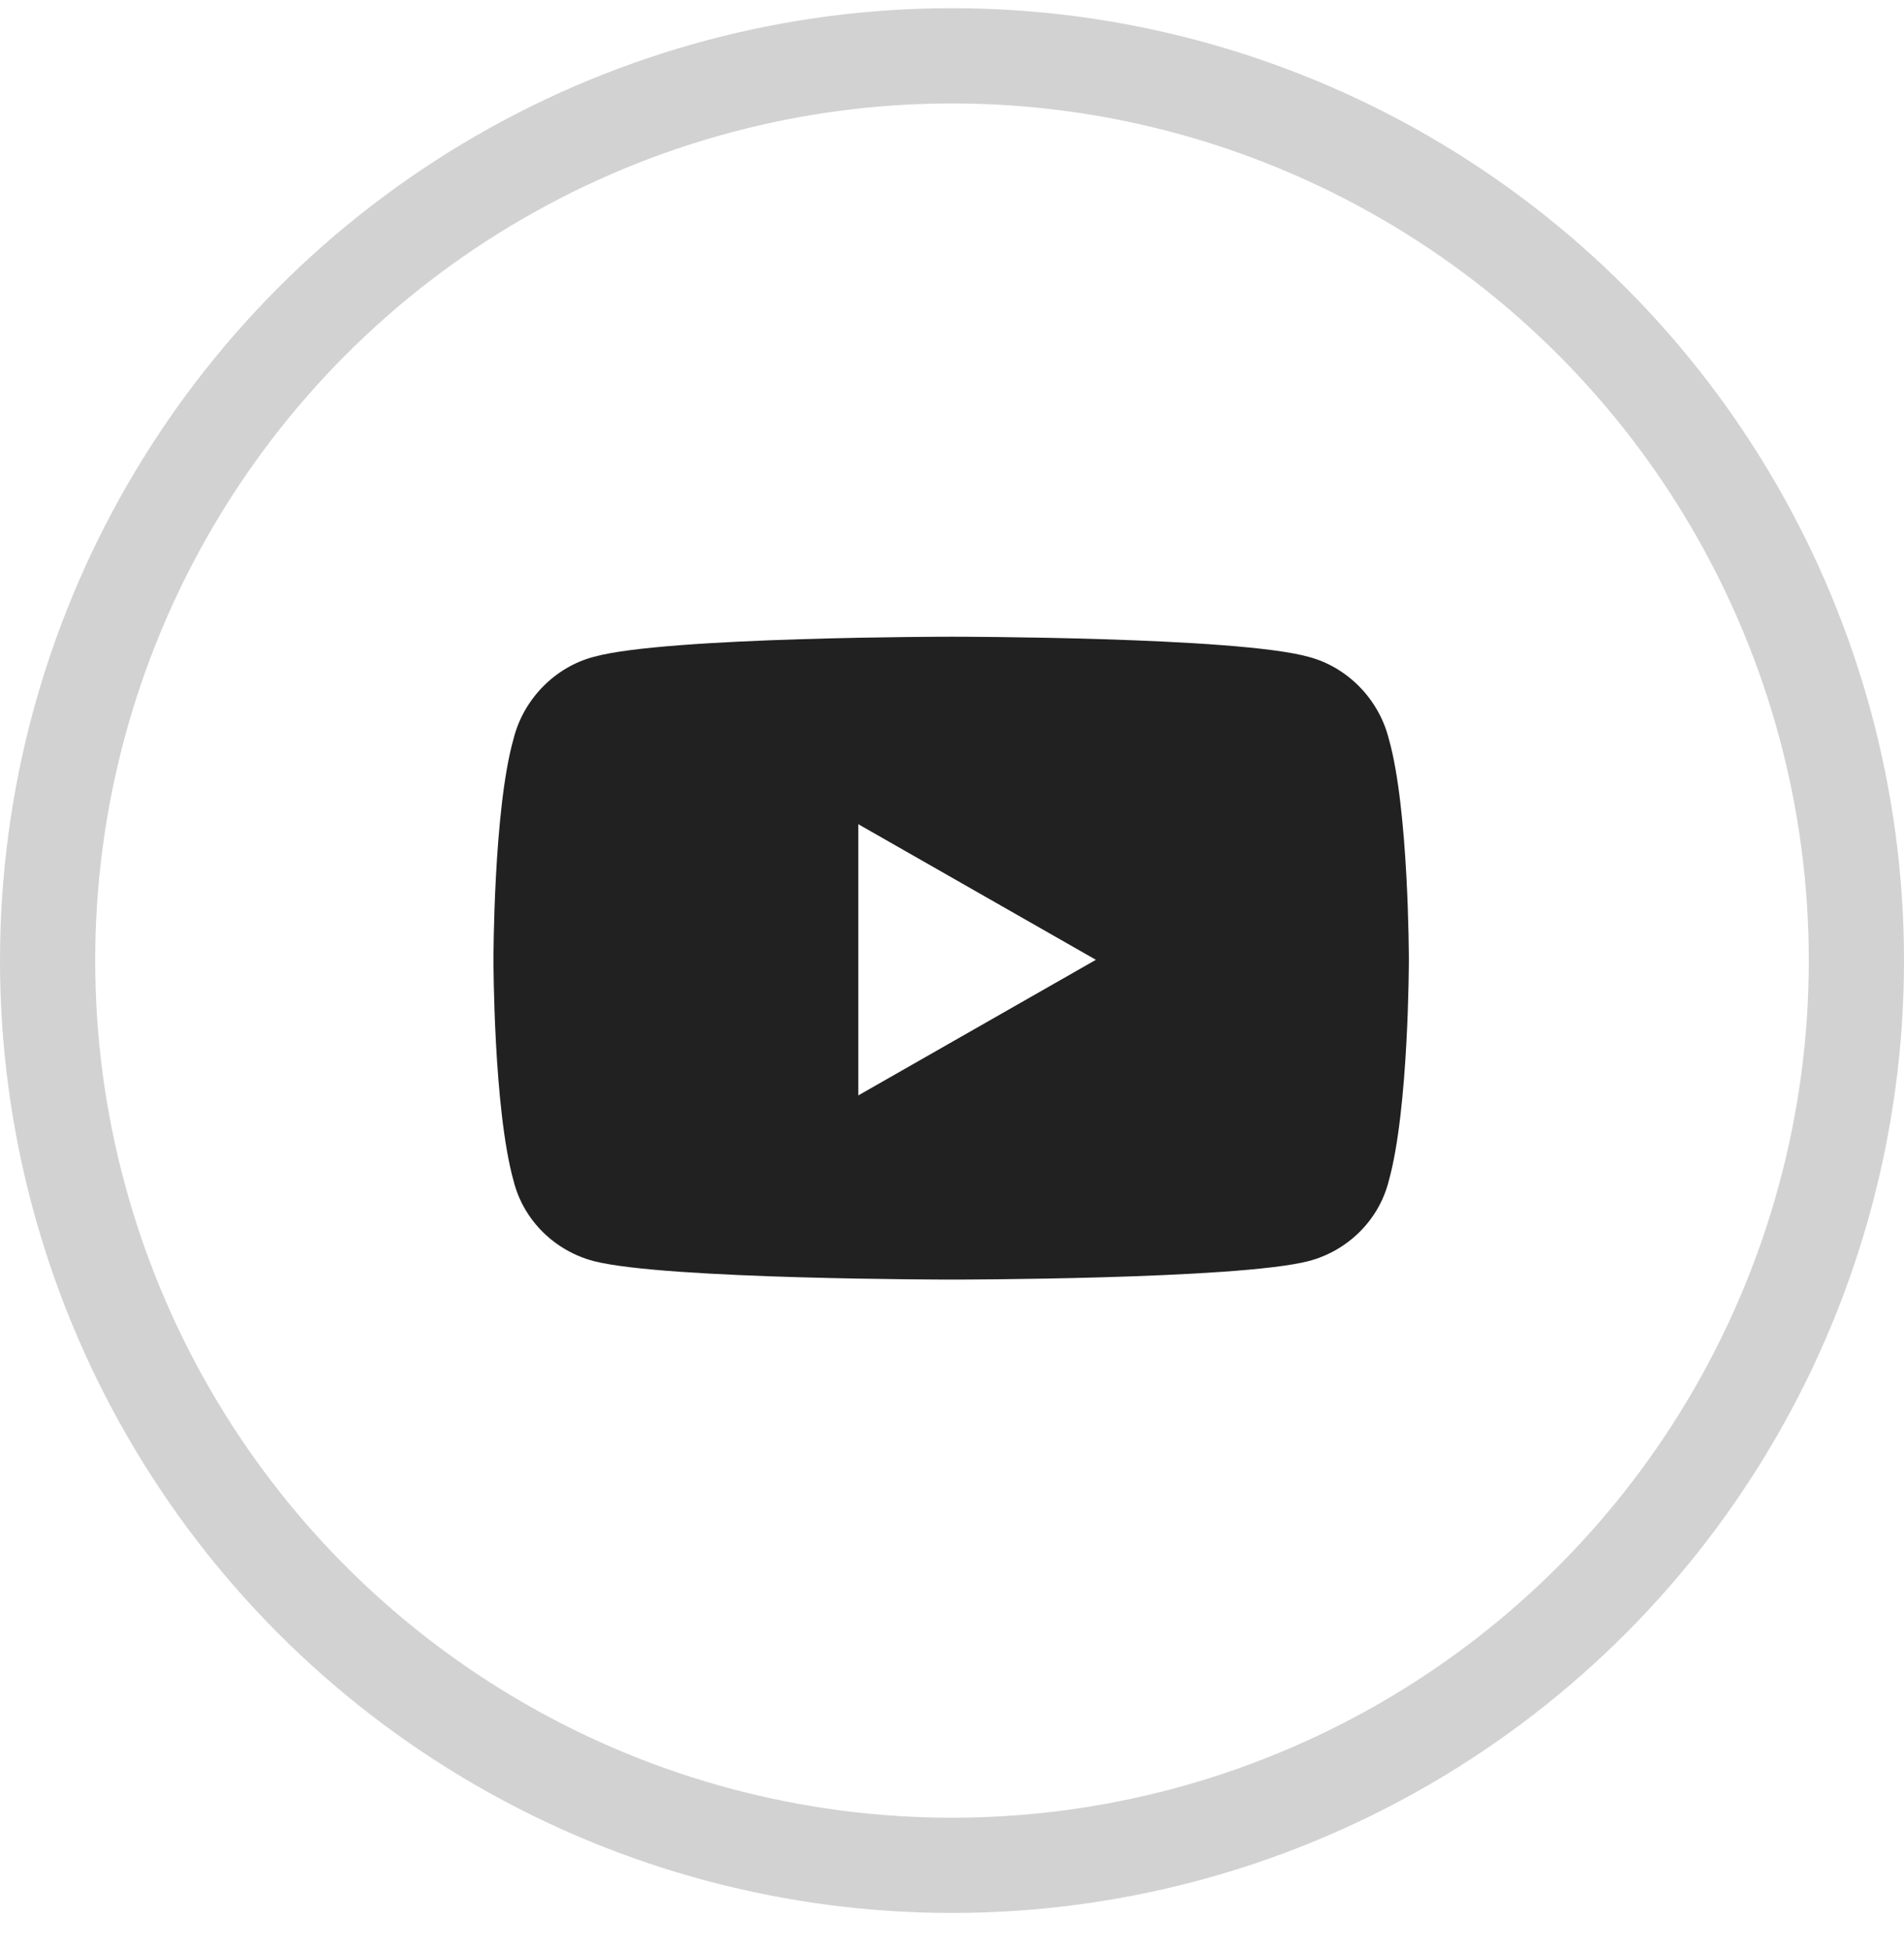 <svg width="40" height="41" viewBox="0 0 40 41" fill="none" xmlns="http://www.w3.org/2000/svg">
<circle opacity="0.2" cx="20" cy="20.172" r="19" stroke="#212121" stroke-width="2"/>
<path d="M29.176 15.515C29.598 16.992 29.598 20.156 29.598 20.156C29.598 20.156 29.598 23.285 29.176 24.797C28.965 25.64 28.297 26.273 27.488 26.484C25.977 26.871 20 26.871 20 26.871C20 26.871 13.988 26.871 12.477 26.484C11.668 26.273 11 25.64 10.789 24.797C10.367 23.285 10.367 20.156 10.367 20.156C10.367 20.156 10.367 16.992 10.789 15.515C11 14.672 11.668 14.004 12.477 13.793C13.988 13.371 20 13.371 20 13.371C20 13.371 25.977 13.371 27.488 13.793C28.297 14.004 28.965 14.672 29.176 15.515ZM18.031 23.004L23.023 20.156L18.031 17.308V23.004Z" fill="#212121"/>
</svg>
